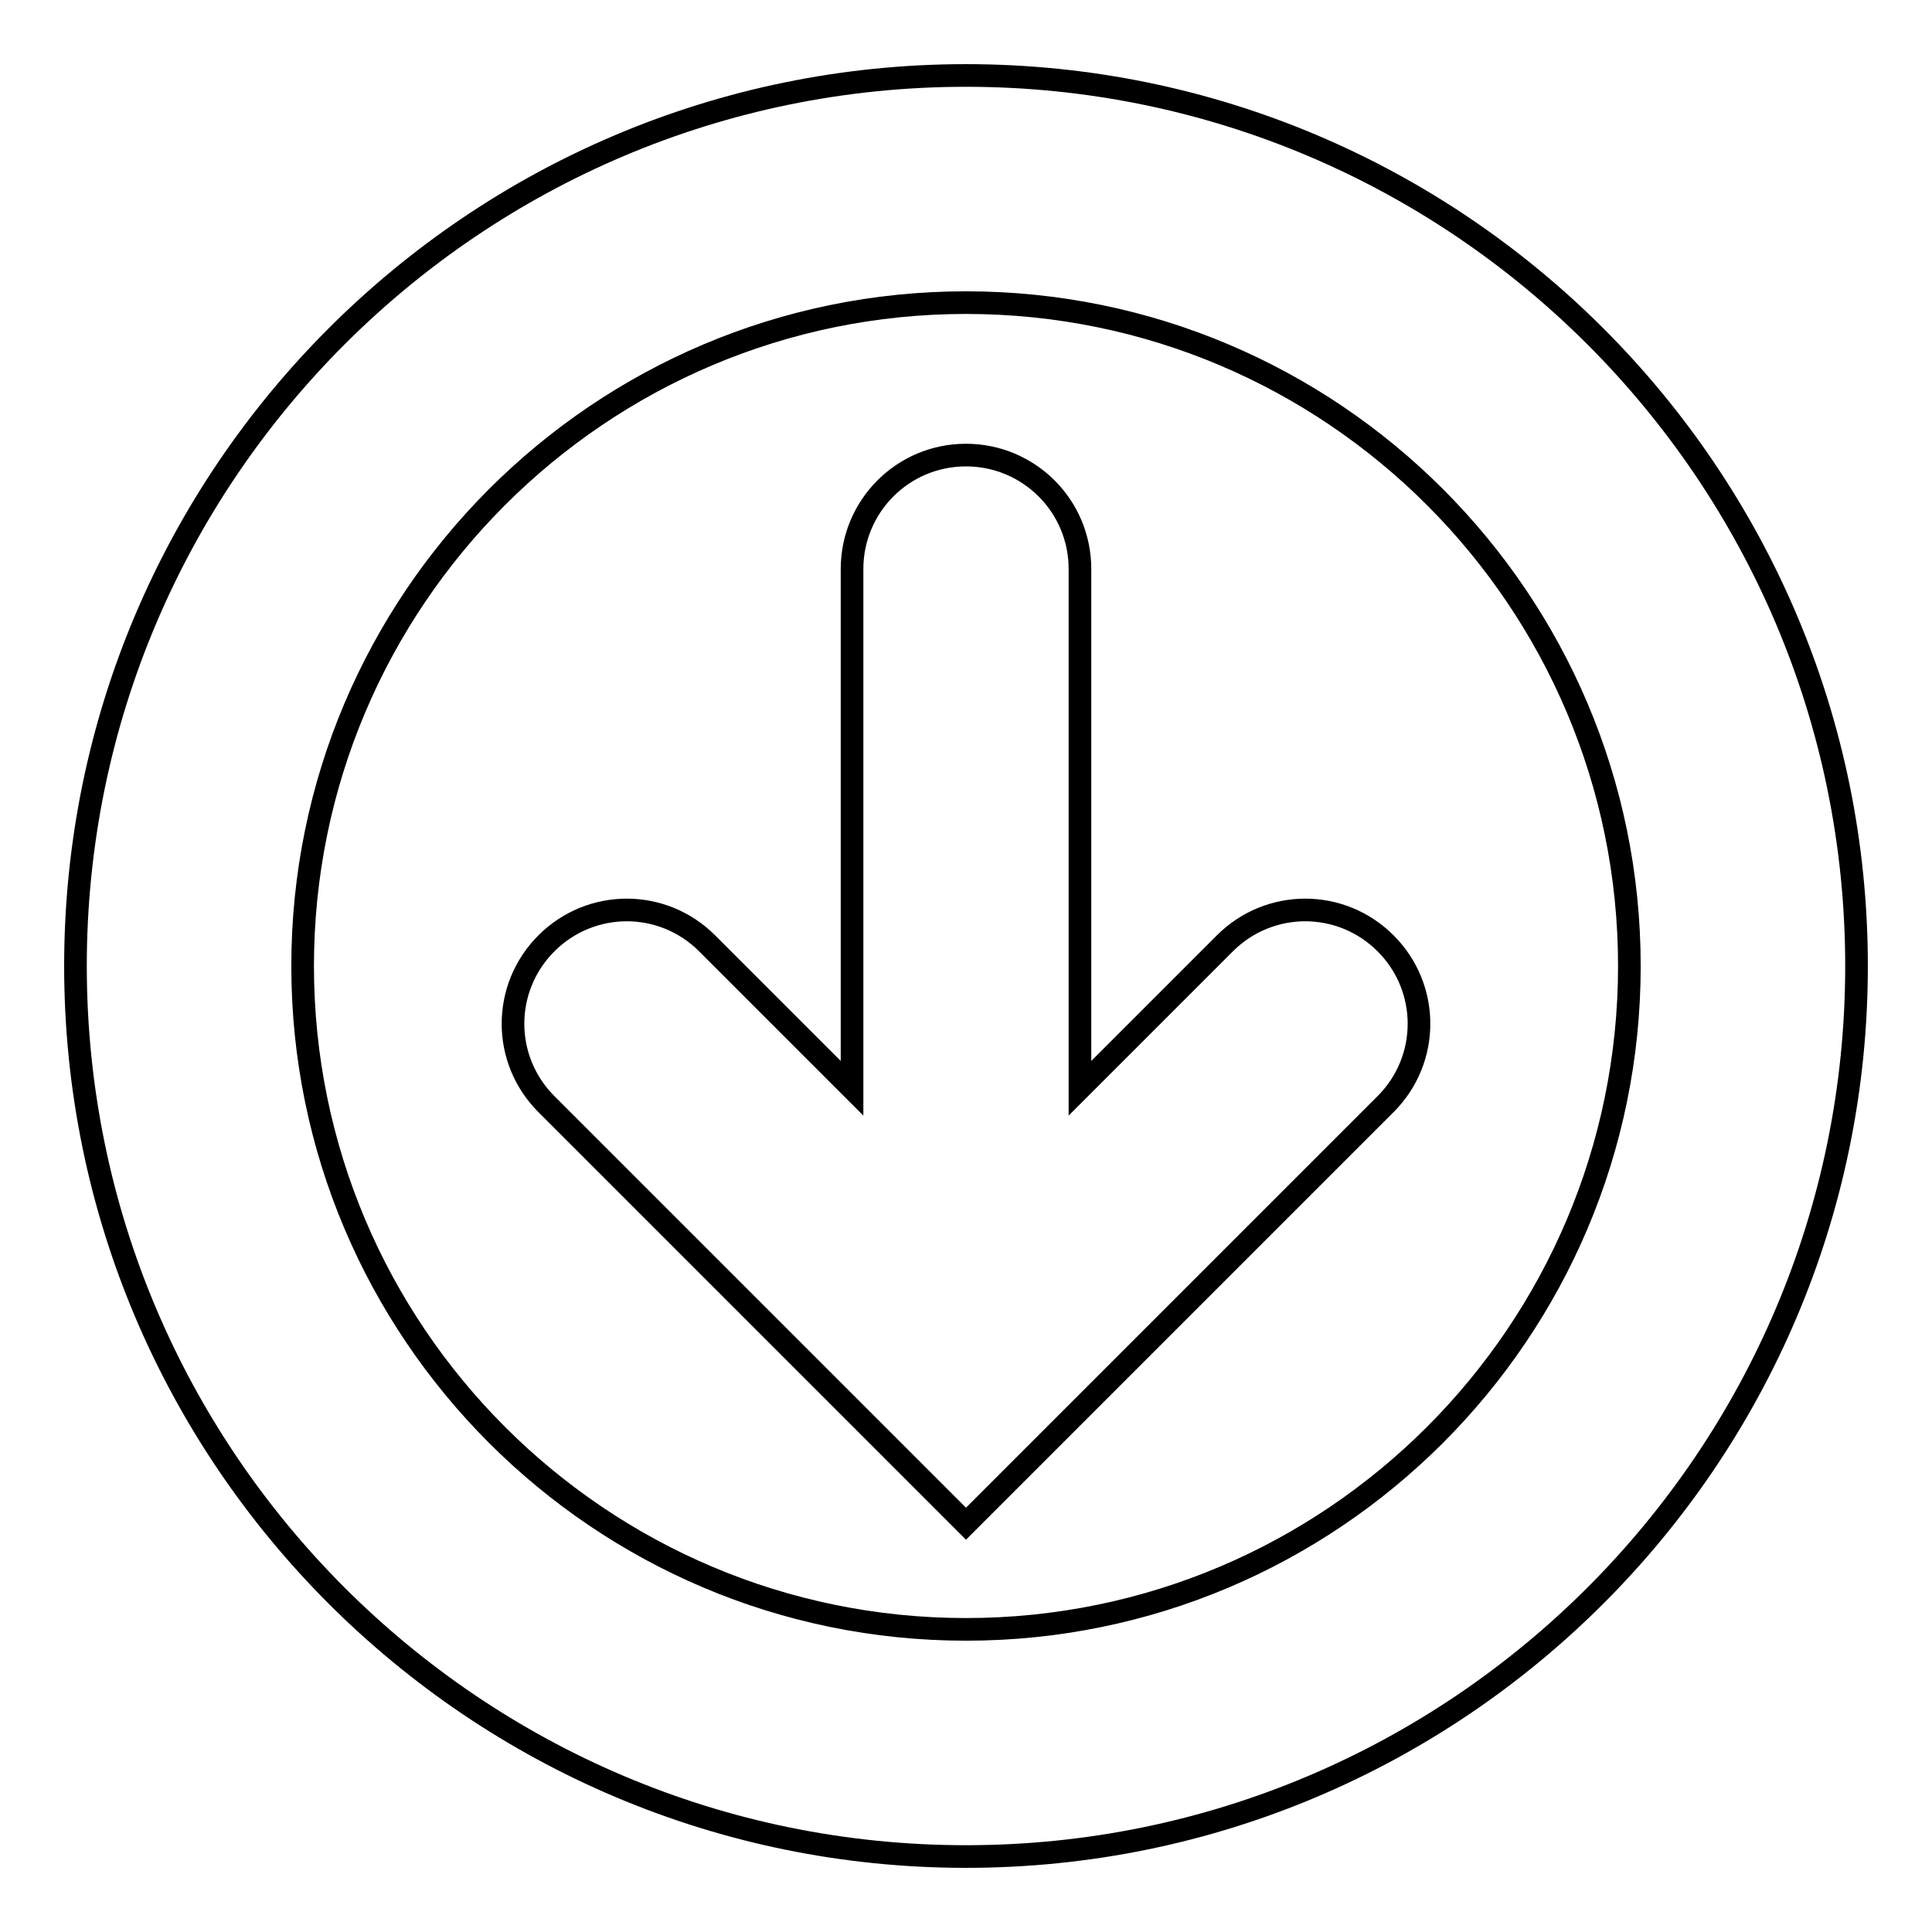 <?xml version="1.0" encoding="utf-8"?>
<!-- Svg Vector Icons : http://www.onlinewebfonts.com/icon -->
<!DOCTYPE svg PUBLIC "-//W3C//DTD SVG 1.1//EN" "http://www.w3.org/Graphics/SVG/1.1/DTD/svg11.dtd">
<svg version="1.1" xmlns="http://www.w3.org/2000/svg" xmlns:xlink="http://www.w3.org/1999/xlink" x="0px" y="0px" viewBox="0 0 256 256" enable-background="new 0 0 256 256" xml:space="preserve">
<g><g><g><path stroke-width="3" fill-opacity="0" stroke="#000000"  d="M183.6,125c5.9,5.9,5.9,15.4,0,21.3L128,201.9l-55.6-55.6c-5.9-5.9-5.9-15.4,0-21.3c5.9-5.9,15.4-5.9,21.3,0l19.2,19.2V75.4c0-8.3,6.7-15.1,15.1-15.1c8.3,0,15.1,6.7,15.1,15.1v68.8l19.2-19.2C168.2,119.1,177.7,119.1,183.6,125z M246,128c0,65.1-52.9,118-118,118c-65.1,0-118-52.9-118-118C10,62.9,62.9,10,128,10C193.1,10,246,62.9,246,128z M215.9,128c0-48.5-39.4-87.9-87.9-87.9c-48.5,0-87.9,39.4-87.9,87.9c0,48.5,39.4,87.9,87.9,87.9C176.5,215.9,215.9,176.5,215.9,128z"/></g><g></g><g></g><g></g><g></g><g></g><g></g><g></g><g></g><g></g><g></g><g></g><g></g><g></g><g></g><g></g></g></g>
</svg>